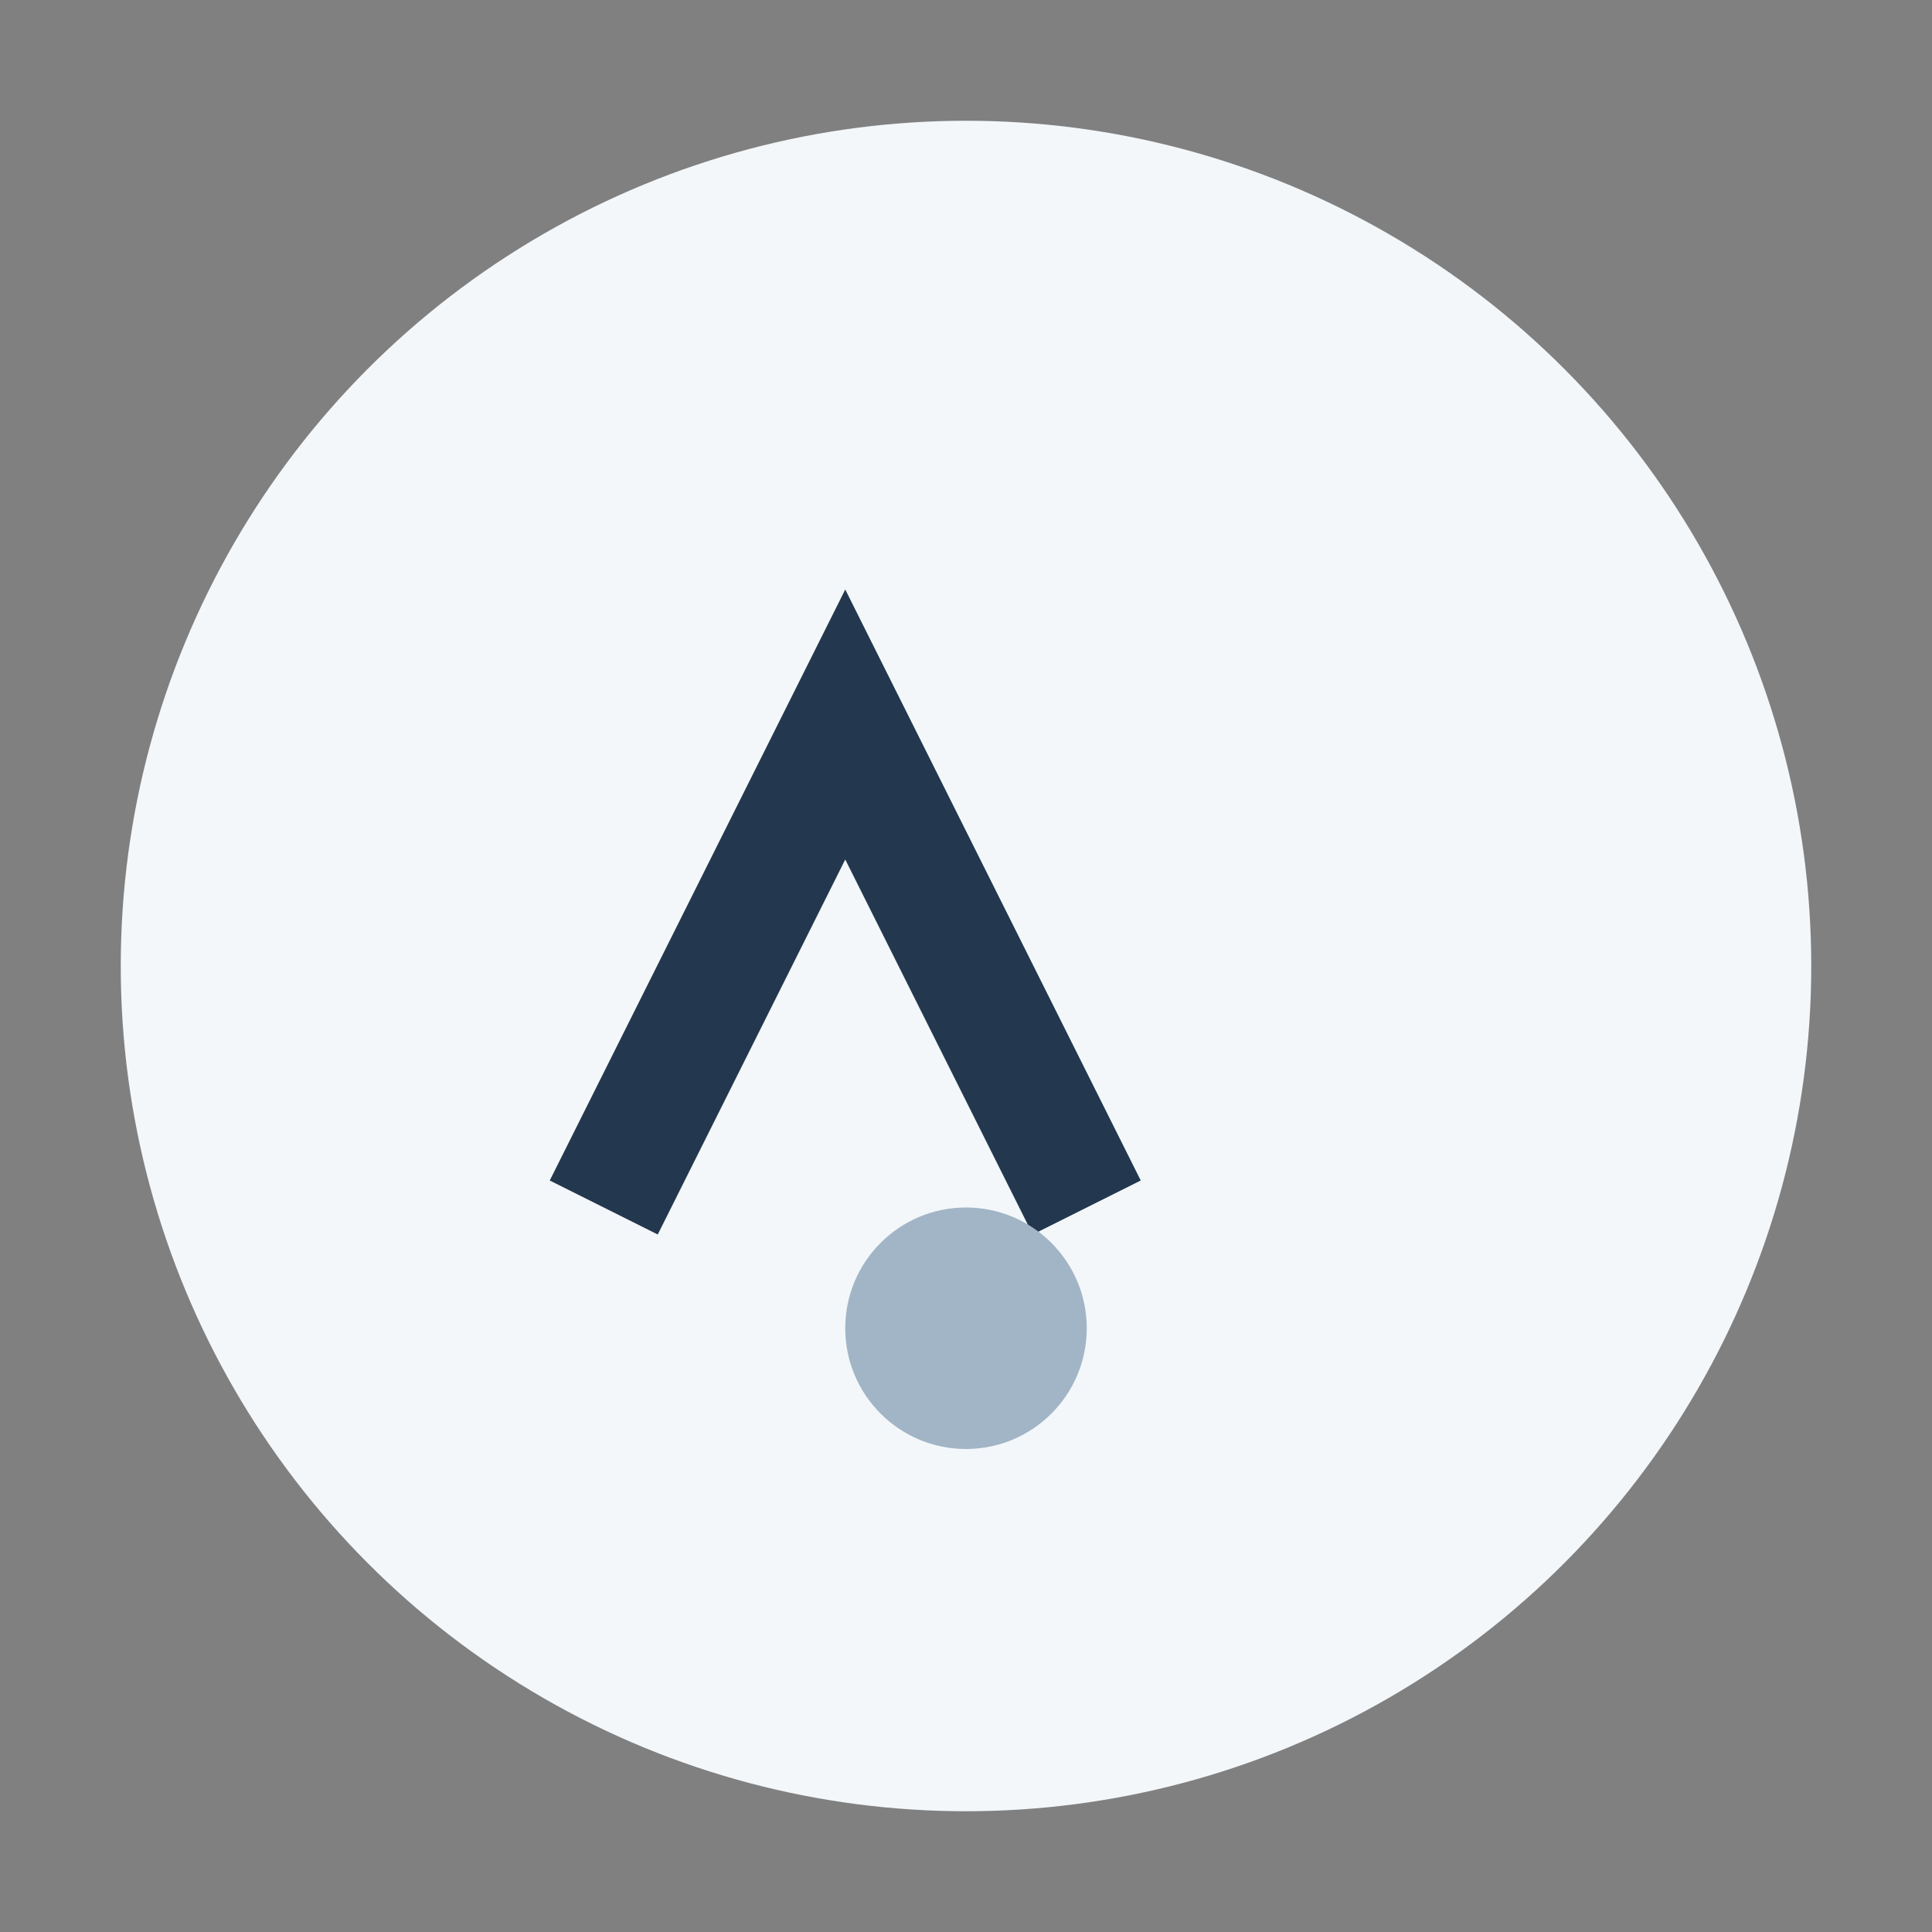 <?xml version="1.0" encoding="UTF-8"?>
<svg xmlns="http://www.w3.org/2000/svg" width="32" height="32" viewBox="0 0 32 32"><rect x="0" y="0" width="32" height="32" fill="#808080" stroke="none"/><circle cx="16" cy="16" r="14" fill="#F3F7FA"/><path d="M10 20l4-8 4 8" stroke="#23384E" stroke-width="2" fill="none"/><circle cx="16" cy="22" r="2" fill="#A1B5C6"/></svg>